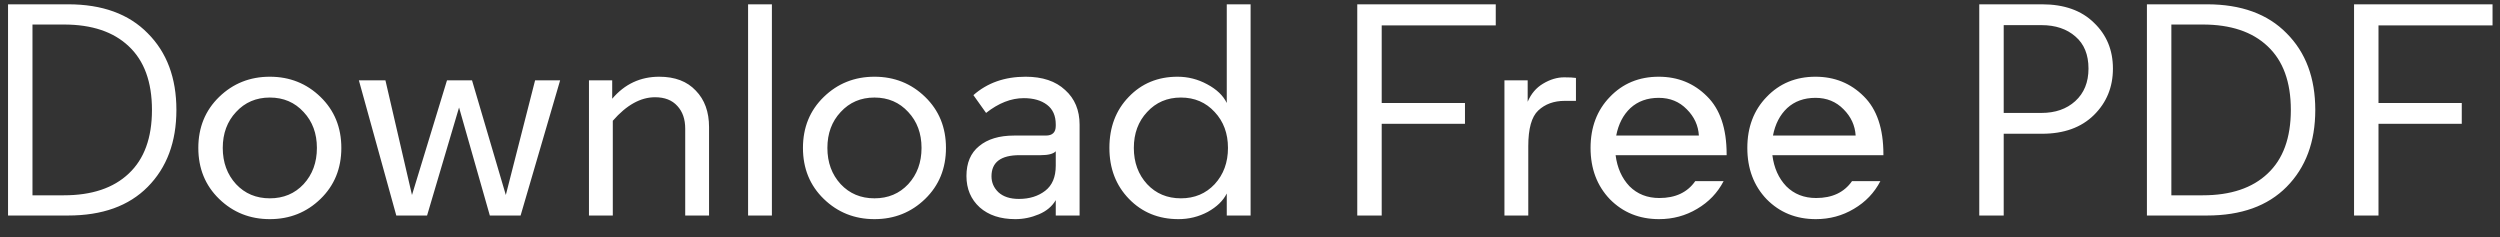 <svg width="116" height="11" viewBox="0 0 116 11" fill="none" xmlns="http://www.w3.org/2000/svg">
<rect x="0" y="0" width="116" height="11" fill="#333333" stroke="none"/>
<path d="M6.855 1.544C7.742 2.431 8.185 3.616 8.185 5.1C8.185 6.584 7.742 7.774 6.855 8.67C5.978 9.557 4.746 10 3.159 10H0.373V0.2H3.159C4.746 0.2 5.978 0.648 6.855 1.544ZM5.973 8.054C6.692 7.382 7.051 6.397 7.051 5.1C7.051 3.803 6.692 2.818 5.973 2.146C5.264 1.474 4.26 1.138 2.963 1.138H1.507V9.062H2.963C4.26 9.062 5.264 8.726 5.973 8.054ZM10.168 9.23C9.524 8.605 9.202 7.816 9.202 6.864C9.202 5.912 9.524 5.123 10.168 4.498C10.812 3.873 11.596 3.56 12.52 3.56C13.444 3.56 14.228 3.873 14.872 4.498C15.516 5.123 15.838 5.912 15.838 6.864C15.838 7.816 15.516 8.605 14.872 9.23C14.228 9.855 13.444 10.168 12.52 10.168C11.596 10.168 10.812 9.855 10.168 9.23ZM14.088 8.544C14.499 8.096 14.704 7.536 14.704 6.864C14.704 6.192 14.499 5.637 14.088 5.198C13.678 4.75 13.155 4.526 12.52 4.526C11.886 4.526 11.363 4.75 10.952 5.198C10.542 5.637 10.336 6.192 10.336 6.864C10.336 7.536 10.542 8.096 10.952 8.544C11.363 8.983 11.886 9.202 12.52 9.202C13.155 9.202 13.678 8.983 14.088 8.544ZM21.902 3.728L23.47 9.048L24.828 3.728H25.99L24.156 10H22.728L21.3 4.988L19.816 10H18.388L16.652 3.728H17.884L19.116 9.048L20.74 3.728H21.902ZM32.9 5.898V10H31.794V5.968C31.794 5.529 31.672 5.179 31.43 4.918C31.187 4.647 30.842 4.512 30.394 4.512C29.722 4.512 29.068 4.876 28.434 5.604V10H27.328V3.728H28.406V4.582C28.984 3.901 29.712 3.56 30.59 3.56C31.318 3.56 31.882 3.775 32.284 4.204C32.694 4.624 32.9 5.189 32.9 5.898ZM35.816 0.2V10H34.711V0.2H35.816ZM38.223 9.23C37.579 8.605 37.257 7.816 37.257 6.864C37.257 5.912 37.579 5.123 38.223 4.498C38.867 3.873 39.651 3.56 40.575 3.56C41.499 3.56 42.283 3.873 42.927 4.498C43.571 5.123 43.893 5.912 43.893 6.864C43.893 7.816 43.571 8.605 42.927 9.23C42.283 9.855 41.499 10.168 40.575 10.168C39.651 10.168 38.867 9.855 38.223 9.23ZM42.143 8.544C42.554 8.096 42.759 7.536 42.759 6.864C42.759 6.192 42.554 5.637 42.143 5.198C41.732 4.75 41.21 4.526 40.575 4.526C39.94 4.526 39.418 4.75 39.007 5.198C38.596 5.637 38.391 6.192 38.391 6.864C38.391 7.536 38.596 8.096 39.007 8.544C39.418 8.983 39.94 9.202 40.575 9.202C41.21 9.202 41.732 8.983 42.143 8.544ZM47.279 9.23C47.765 9.23 48.171 9.104 48.498 8.852C48.824 8.6 48.987 8.213 48.987 7.69V7.018C48.876 7.139 48.642 7.2 48.288 7.2H47.307C46.44 7.2 46.005 7.527 46.005 8.18C46.005 8.469 46.113 8.717 46.328 8.922C46.551 9.127 46.869 9.23 47.279 9.23ZM48.987 5.842V5.772C48.987 5.371 48.852 5.067 48.581 4.862C48.311 4.657 47.952 4.554 47.504 4.554C46.916 4.554 46.332 4.783 45.754 5.24L45.166 4.414C45.809 3.845 46.617 3.56 47.587 3.56C48.371 3.56 48.983 3.765 49.422 4.176C49.87 4.577 50.093 5.114 50.093 5.786V10H48.987V9.286C48.819 9.575 48.558 9.795 48.203 9.944C47.849 10.093 47.485 10.168 47.111 10.168C46.421 10.168 45.87 9.986 45.459 9.622C45.049 9.249 44.843 8.763 44.843 8.166C44.843 7.559 45.039 7.097 45.431 6.78C45.824 6.453 46.365 6.29 47.056 6.29H48.526C48.834 6.29 48.987 6.141 48.987 5.842ZM54.64 3.56C55.125 3.56 55.583 3.677 56.012 3.91C56.451 4.143 56.754 4.433 56.922 4.778V0.2H58.028V10H56.922V8.978C56.754 9.314 56.46 9.599 56.04 9.832C55.62 10.056 55.167 10.168 54.682 10.168C53.758 10.168 52.993 9.855 52.386 9.23C51.779 8.605 51.476 7.816 51.476 6.864C51.476 5.903 51.775 5.114 52.372 4.498C52.969 3.873 53.725 3.56 54.64 3.56ZM53.226 5.198C52.815 5.637 52.61 6.192 52.61 6.864C52.61 7.536 52.815 8.096 53.226 8.544C53.637 8.983 54.159 9.202 54.794 9.202C55.429 9.202 55.951 8.983 56.362 8.544C56.773 8.096 56.978 7.536 56.978 6.864C56.978 6.192 56.773 5.637 56.362 5.198C55.951 4.75 55.429 4.526 54.794 4.526C54.159 4.526 53.637 4.75 53.226 5.198ZM67.975 5.744H64.111V10H62.977V0.2H69.403V1.18H64.111V4.778H67.975V5.744ZM73.124 3.616V4.68H72.606C72.102 4.68 71.692 4.829 71.374 5.128C71.066 5.417 70.912 5.968 70.912 6.78V10H69.806V3.728H70.884V4.722C71.043 4.349 71.281 4.069 71.598 3.882C71.925 3.686 72.251 3.588 72.578 3.588C72.821 3.588 73.003 3.597 73.124 3.616ZM80.116 7.2H74.964C75.039 7.788 75.254 8.269 75.608 8.642C75.972 9.006 76.434 9.188 76.994 9.188C77.741 9.188 78.296 8.927 78.66 8.404H79.976C79.696 8.945 79.285 9.375 78.744 9.692C78.212 10.009 77.624 10.168 76.98 10.168C76.066 10.168 75.305 9.86 74.698 9.244C74.101 8.619 73.802 7.825 73.802 6.864C73.802 5.903 74.101 5.114 74.698 4.498C75.296 3.873 76.052 3.56 76.966 3.56C77.853 3.56 78.6 3.863 79.206 4.47C79.813 5.067 80.116 5.963 80.116 7.158V7.2ZM76.966 4.54C76.434 4.54 75.996 4.699 75.65 5.016C75.314 5.333 75.095 5.758 74.992 6.29H78.828C78.8 5.823 78.614 5.417 78.268 5.072C77.923 4.717 77.489 4.54 76.966 4.54ZM87.39 7.2H82.238C82.312 7.788 82.527 8.269 82.882 8.642C83.246 9.006 83.708 9.188 84.268 9.188C85.014 9.188 85.57 8.927 85.934 8.404H87.25C86.97 8.945 86.559 9.375 86.018 9.692C85.486 10.009 84.898 10.168 84.254 10.168C83.339 10.168 82.578 9.86 81.972 9.244C81.374 8.619 81.076 7.825 81.076 6.864C81.076 5.903 81.374 5.114 81.972 4.498C82.569 3.873 83.325 3.56 84.24 3.56C85.126 3.56 85.873 3.863 86.48 4.47C87.086 5.067 87.39 5.963 87.39 7.158V7.2ZM84.24 4.54C83.708 4.54 83.269 4.699 82.924 5.016C82.588 5.333 82.368 5.758 82.266 6.29H86.102C86.074 5.823 85.887 5.417 85.542 5.072C85.196 4.717 84.762 4.54 84.24 4.54ZM92.972 6.206V10H91.838V0.2H94.75C95.776 0.2 96.579 0.485 97.158 1.054C97.746 1.614 98.04 2.323 98.04 3.182C98.04 4.041 97.746 4.759 97.158 5.338C96.57 5.917 95.767 6.206 94.75 6.206H92.972ZM94.722 1.166H92.972V5.24H94.722C95.366 5.24 95.888 5.058 96.29 4.694C96.701 4.321 96.906 3.817 96.906 3.182C96.906 2.538 96.705 2.043 96.304 1.698C95.903 1.343 95.375 1.166 94.722 1.166ZM106.099 1.544C106.986 2.431 107.429 3.616 107.429 5.1C107.429 6.584 106.986 7.774 106.099 8.67C105.222 9.557 103.99 10 102.403 10H99.617V0.2H102.403C103.99 0.2 105.222 0.648 106.099 1.544ZM105.217 8.054C105.936 7.382 106.295 6.397 106.295 5.1C106.295 3.803 105.936 2.818 105.217 2.146C104.508 1.474 103.504 1.138 102.207 1.138H100.751V9.062H102.207C103.504 9.062 104.508 8.726 105.217 8.054ZM114.226 5.744H110.362V10H109.228V0.2H115.654V1.18H110.362V4.778H114.226V5.744Z" fill="white"/>
</svg>

